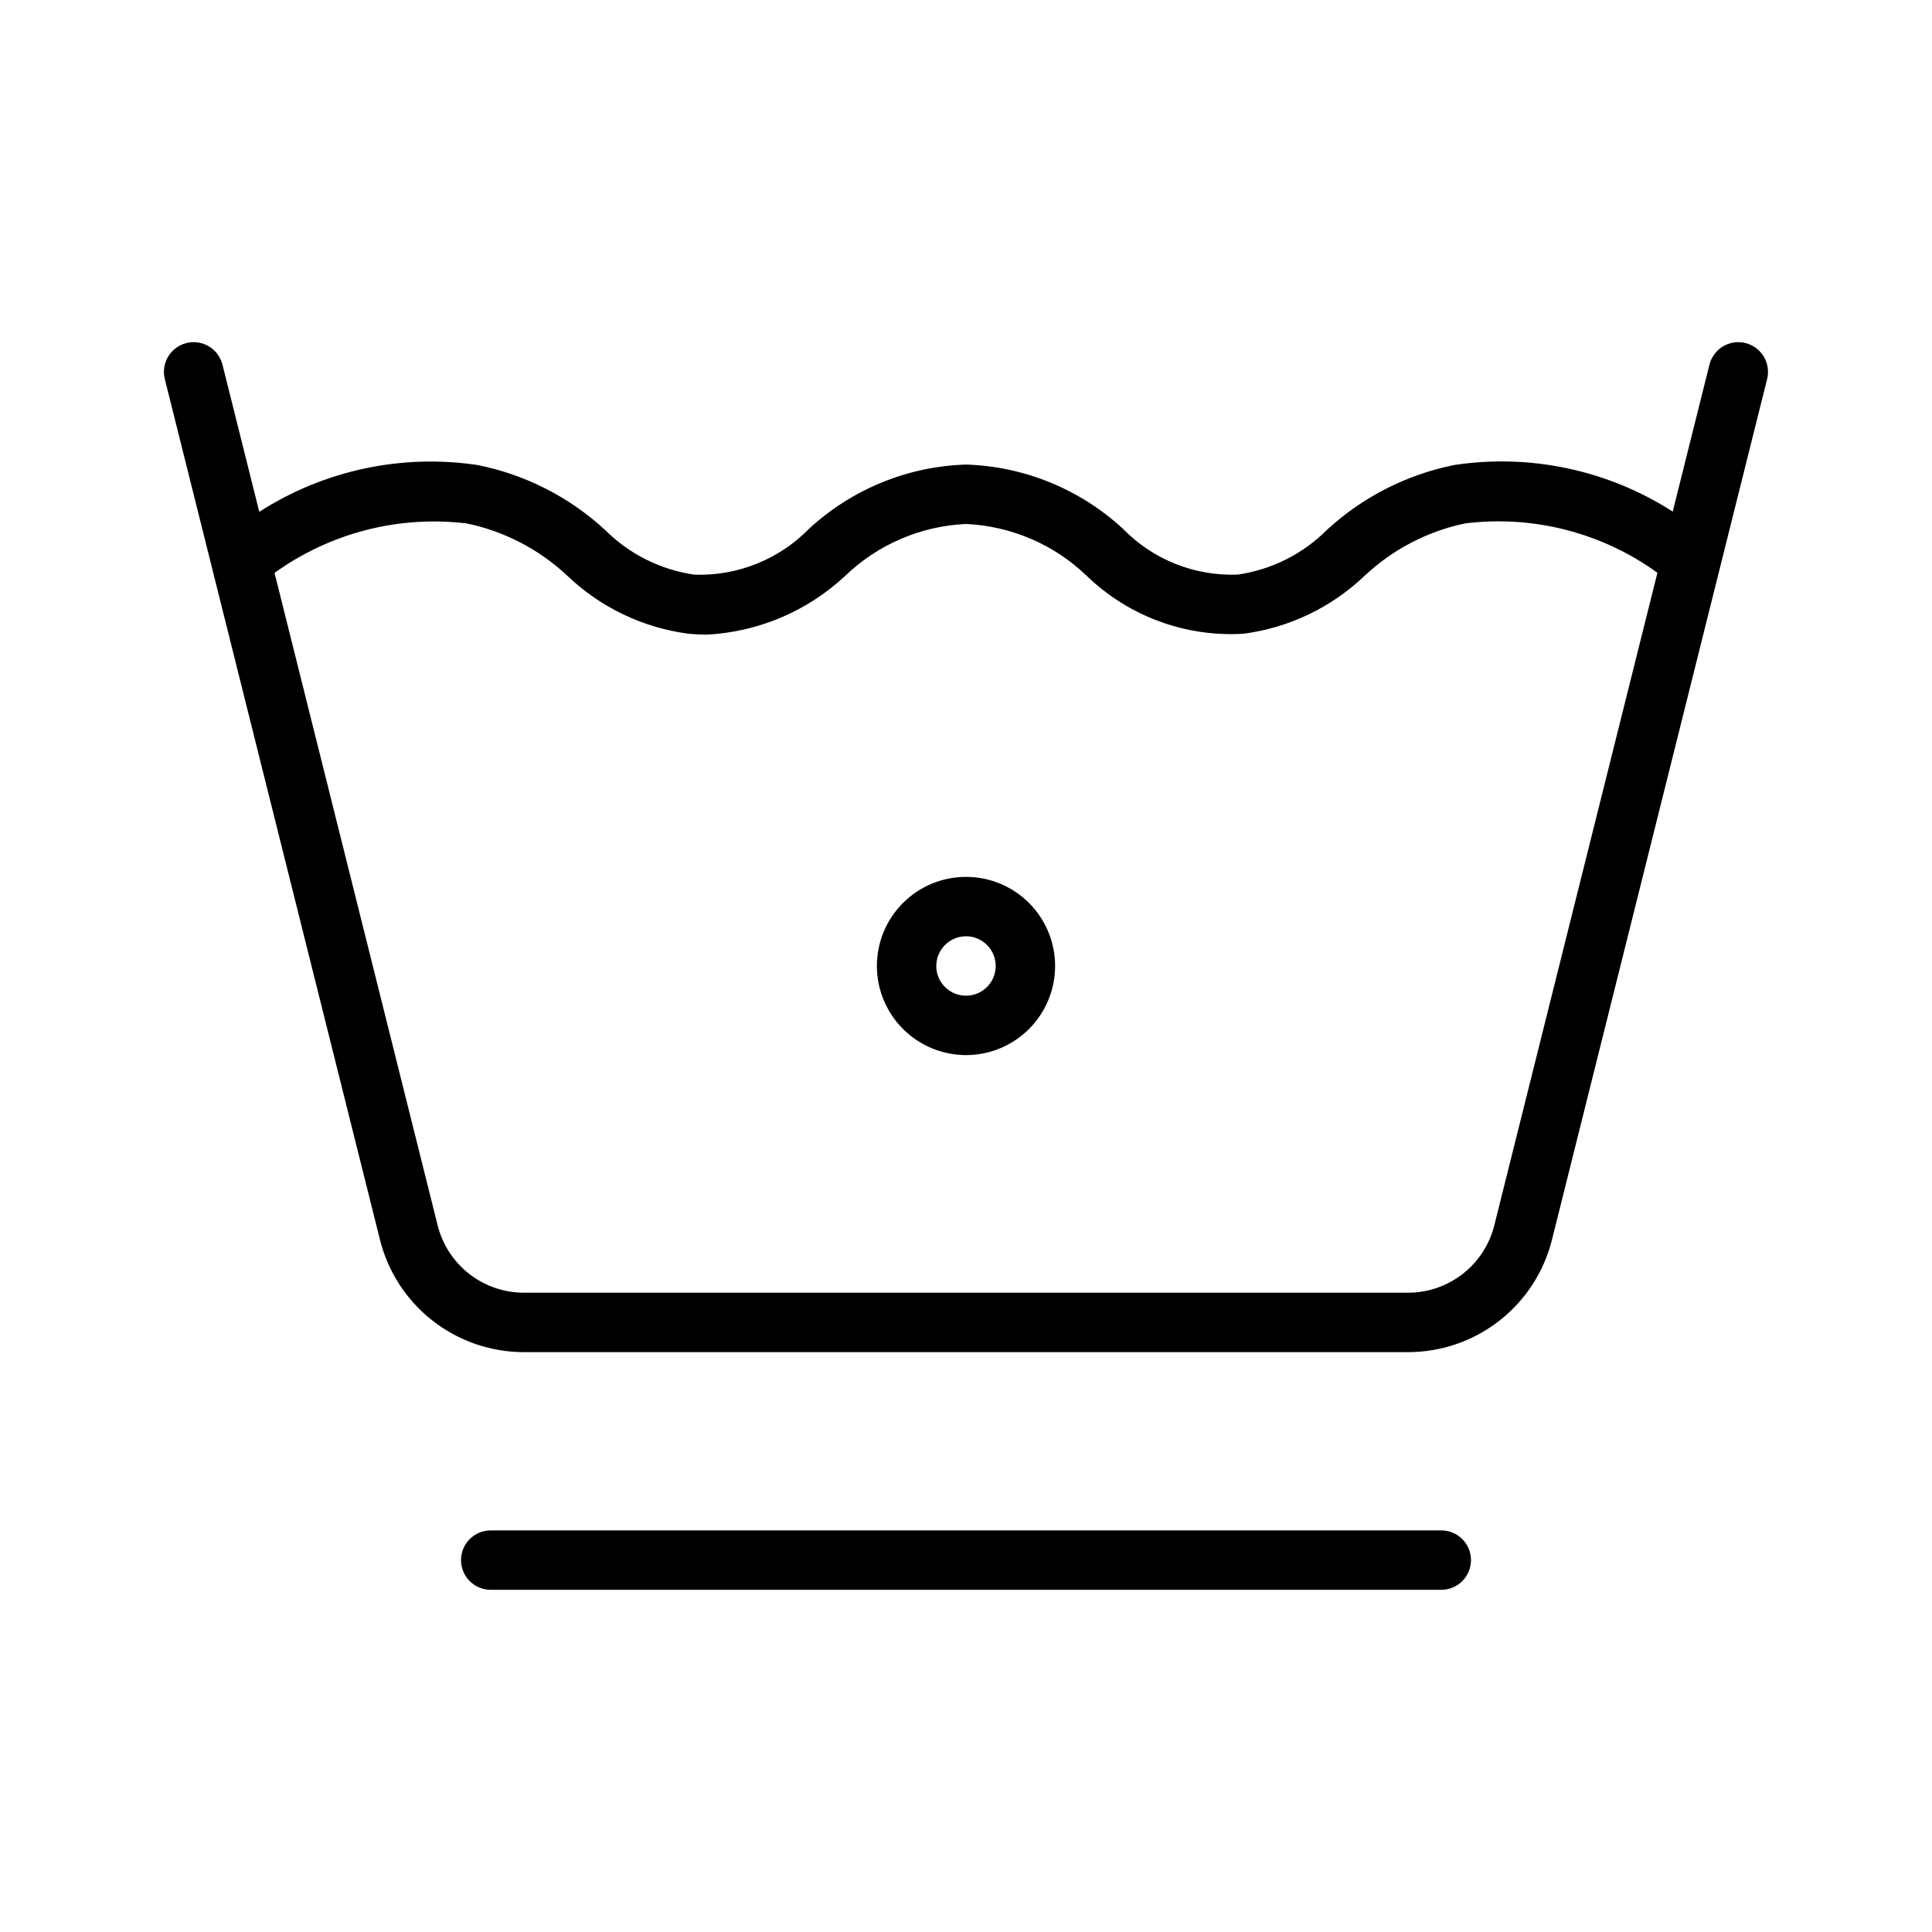 <?xml version="1.0" encoding="UTF-8"?>
<!-- Uploaded to: ICON Repo, www.iconrepo.com, Generator: ICON Repo Mixer Tools -->
<svg fill="#000000" width="800px" height="800px" version="1.1" viewBox="144 144 512 512" xmlns="http://www.w3.org/2000/svg">
 <g>
  <path d="m187.68 244.46 57.012 228.06c2.121 8.52 7.035 16.086 13.957 21.488 6.922 5.402 15.453 8.332 24.234 8.324h234.22c8.781 0.008 17.312-2.922 24.234-8.324 6.926-5.402 11.836-12.969 13.957-21.488l57.012-228.06c1.055-4.223-1.516-8.496-5.734-9.551-4.223-1.051-8.496 1.516-9.551 5.738l-9.73 38.93c-17.156-11.008-37.73-15.395-57.883-12.348-12.598 2.527-24.262 8.461-33.719 17.16-6.398 6.426-14.715 10.598-23.691 11.887-11.398 0.441-22.453-3.973-30.41-12.145-11.367-10.496-26.133-16.539-41.594-17.02-15.461 0.484-30.227 6.527-41.59 17.02-7.965 8.141-18.984 12.551-30.367 12.164-8.992-1.293-17.324-5.469-23.738-11.902-9.449-8.695-21.109-14.629-33.703-17.148-20.16-3.023-40.73 1.379-57.887 12.391l-9.746-38.988c-1.055-4.223-5.328-6.789-9.551-5.738-4.219 1.055-6.789 5.328-5.734 9.551zm80.074 38.27c10 2.09 19.227 6.902 26.66 13.914 8.805 8.379 20.047 13.742 32.102 15.312 1.645 0.156 3.246 0.23 4.781 0.23 13.668-0.703 26.648-6.207 36.656-15.543 8.645-8.344 20.039-13.242 32.043-13.785 12 0.543 23.395 5.445 32.039 13.789 11.078 10.68 26.125 16.227 41.484 15.301 12.035-1.57 23.266-6.93 32.055-15.301 7.438-7.012 16.668-11.832 26.672-13.934 18.039-2.25 36.258 2.426 50.988 13.078l-43.219 172.91c-1.273 5.109-4.219 9.648-8.371 12.891-4.152 3.238-9.27 4.996-14.539 4.988h-234.22c-5.269 0.008-10.387-1.75-14.539-4.988-4.152-3.242-7.098-7.781-8.371-12.891l-43.215-172.88c14.746-10.621 32.957-15.297 50.996-13.094z"/>
  <path d="m274.05 549.57c-4.348 0-7.871 3.523-7.871 7.871s3.523 7.875 7.871 7.875h251.9c4.348 0 7.875-3.527 7.875-7.875s-3.527-7.871-7.875-7.871z"/>
  <path d="m400 423.61c6.262 0 12.27-2.488 16.699-6.914 4.426-4.43 6.914-10.438 6.914-16.699 0-6.266-2.488-12.273-6.914-16.699-4.43-4.43-10.438-6.918-16.699-6.918-6.266 0-12.273 2.488-16.699 6.918-4.43 4.426-6.918 10.434-6.918 16.699 0.008 6.258 2.496 12.262 6.926 16.691 4.426 4.426 10.43 6.918 16.691 6.922zm0-31.488c3.184 0 6.055 1.918 7.269 4.859 1.219 2.941 0.547 6.328-1.703 8.582-2.254 2.25-5.641 2.922-8.582 1.703-2.941-1.215-4.859-4.086-4.859-7.269 0.012-4.344 3.531-7.863 7.875-7.875z"/>
 </g>
</svg>